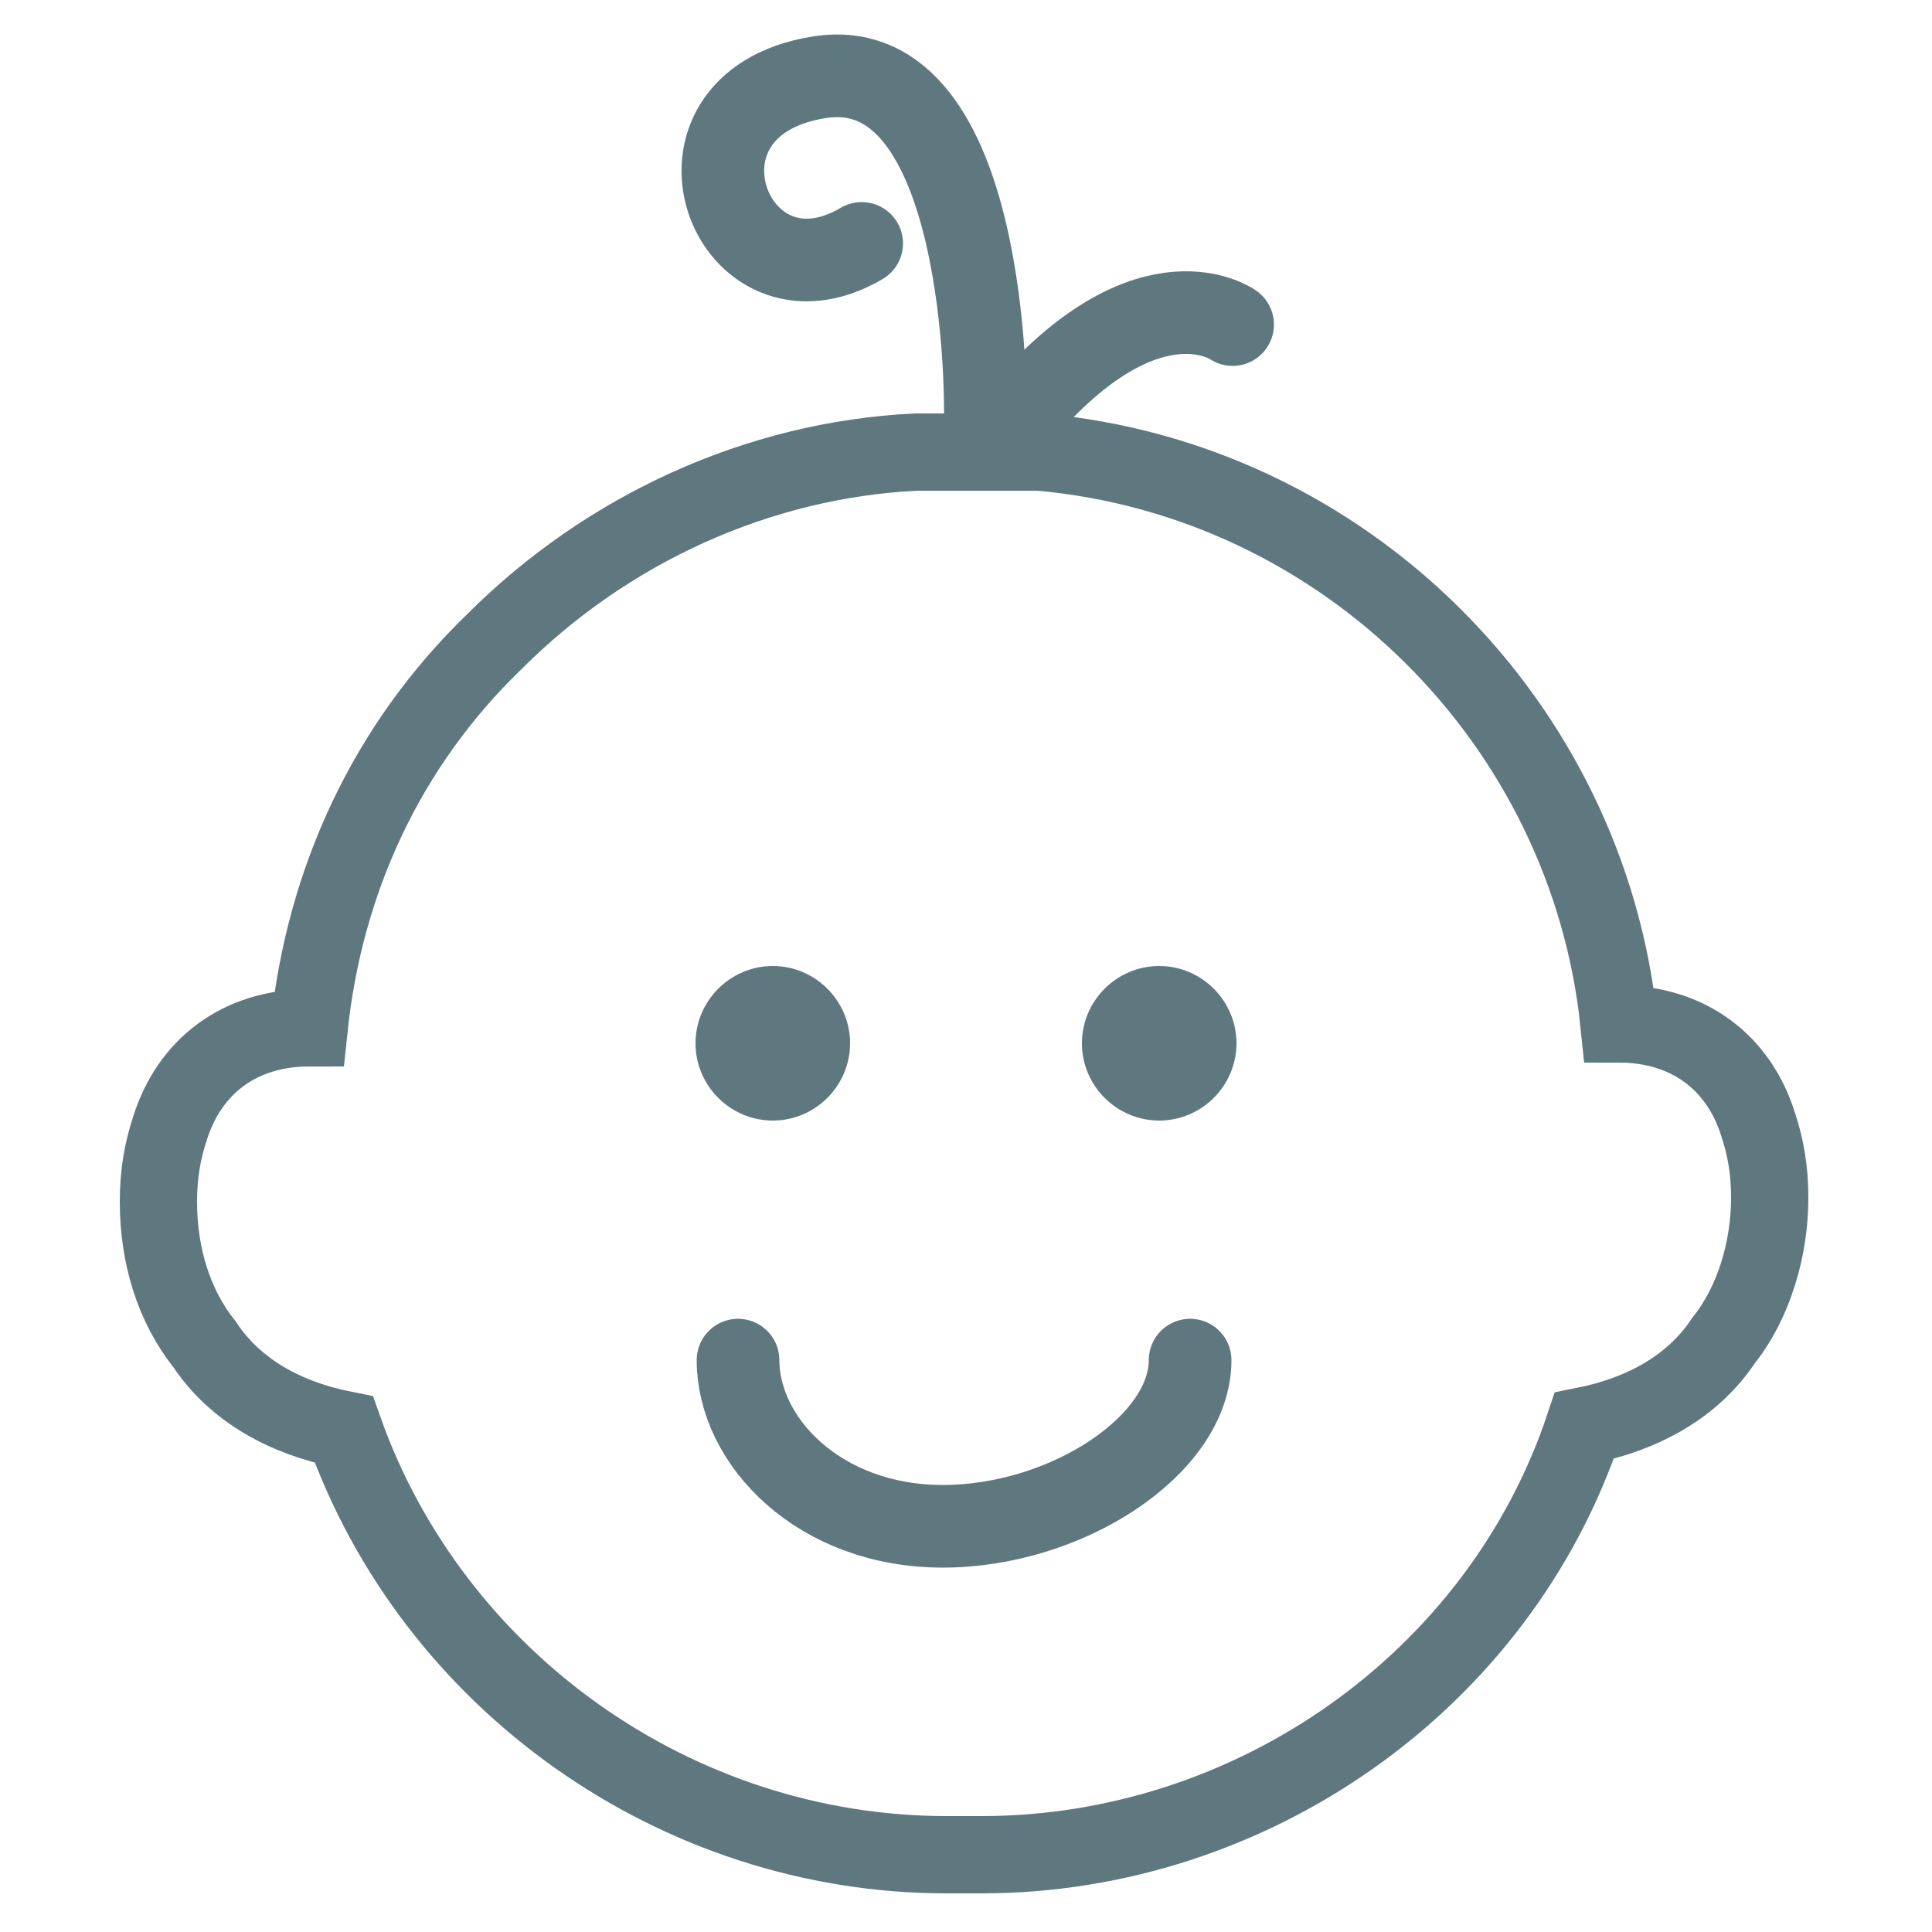 <?xml version="1.0" encoding="utf-8"?>
<!-- Generator: Adobe Illustrator 19.1.0, SVG Export Plug-In . SVG Version: 6.00 Build 0)  -->
<svg version="1.1" id="Layer_1" xmlns="http://www.w3.org/2000/svg" xmlns:xlink="http://www.w3.org/1999/xlink" x="0px" y="0px"
	 viewBox="0 0 50 50" enable-background="new 0 0 50 50" xml:space="preserve">
<g>
	
		<path fill="none" stroke="#5F787F" stroke-width="2.139" stroke-linecap="round" stroke-linejoin="round" stroke-miterlimit="10" d="
		M19.1,35.2c0,2.1,2.1,4.3,5.3,4.3c3.2,0,6.4-2.1,6.4-4.3"/>
</g>
<path fill="none" stroke="#5F787F" stroke-width="2.139" stroke-linecap="round" stroke-linejoin="round" stroke-miterlimit="10" d="
	M31.9,8.4c0,0-2.1-1.5-5.3,2.1"/>
<path fill="none" stroke="#5F787F" stroke-width="2.139" stroke-linecap="round" stroke-linejoin="round" stroke-miterlimit="10" d="
	M25.5,10.6c0,0,0.1-9.3-4.3-8.6s-2.3,6.3,1.1,4.3"/>
<path fill="#5F787F" d="M22,27c0-1.1-0.9-2-2-2H20c-1.1,0-2,0.9-2,2V27c0,1.1,0.9,2,2,2H20C21.1,29,22,28.1,22,27L22,27z"/>
<path fill="#5F787F" d="M32,27c0-1.1-0.9-2-2-2H30c-1.1,0-2,0.9-2,2V27c0,1.1,0.9,2,2,2H30C31.1,29,32,28.1,32,27L32,27z"/>
<g>
	<g>
		<path fill="none" stroke="#5F787F" stroke-width="2" stroke-miterlimit="10" d="M25.4,48h-0.9c-7,0-13.3-4.5-15.6-11
			c-1.5-0.3-2.8-1-3.6-2.2c-0.8-1-1.2-2.3-1.2-3.7c0-0.7,0.1-1.3,0.3-1.9c0.5-1.6,1.8-2.6,3.6-2.6c0.4-3.8,2-7.3,4.8-10
			c2.9-2.9,6.8-4.7,10.9-4.9c0,0,0,0,0.1,0l3,0c0,0,0,0,0.1,0c7.9,0.7,14.2,7,15,14.8c1.8,0,3.1,1,3.6,2.6c0.2,0.6,0.3,1.2,0.3,1.9
			c0,1.3-0.4,2.7-1.2,3.7c-0.8,1.2-2.1,1.9-3.6,2.2C38.8,43.5,32.4,48,25.4,48z"/>
	</g>
</g>
</svg>
